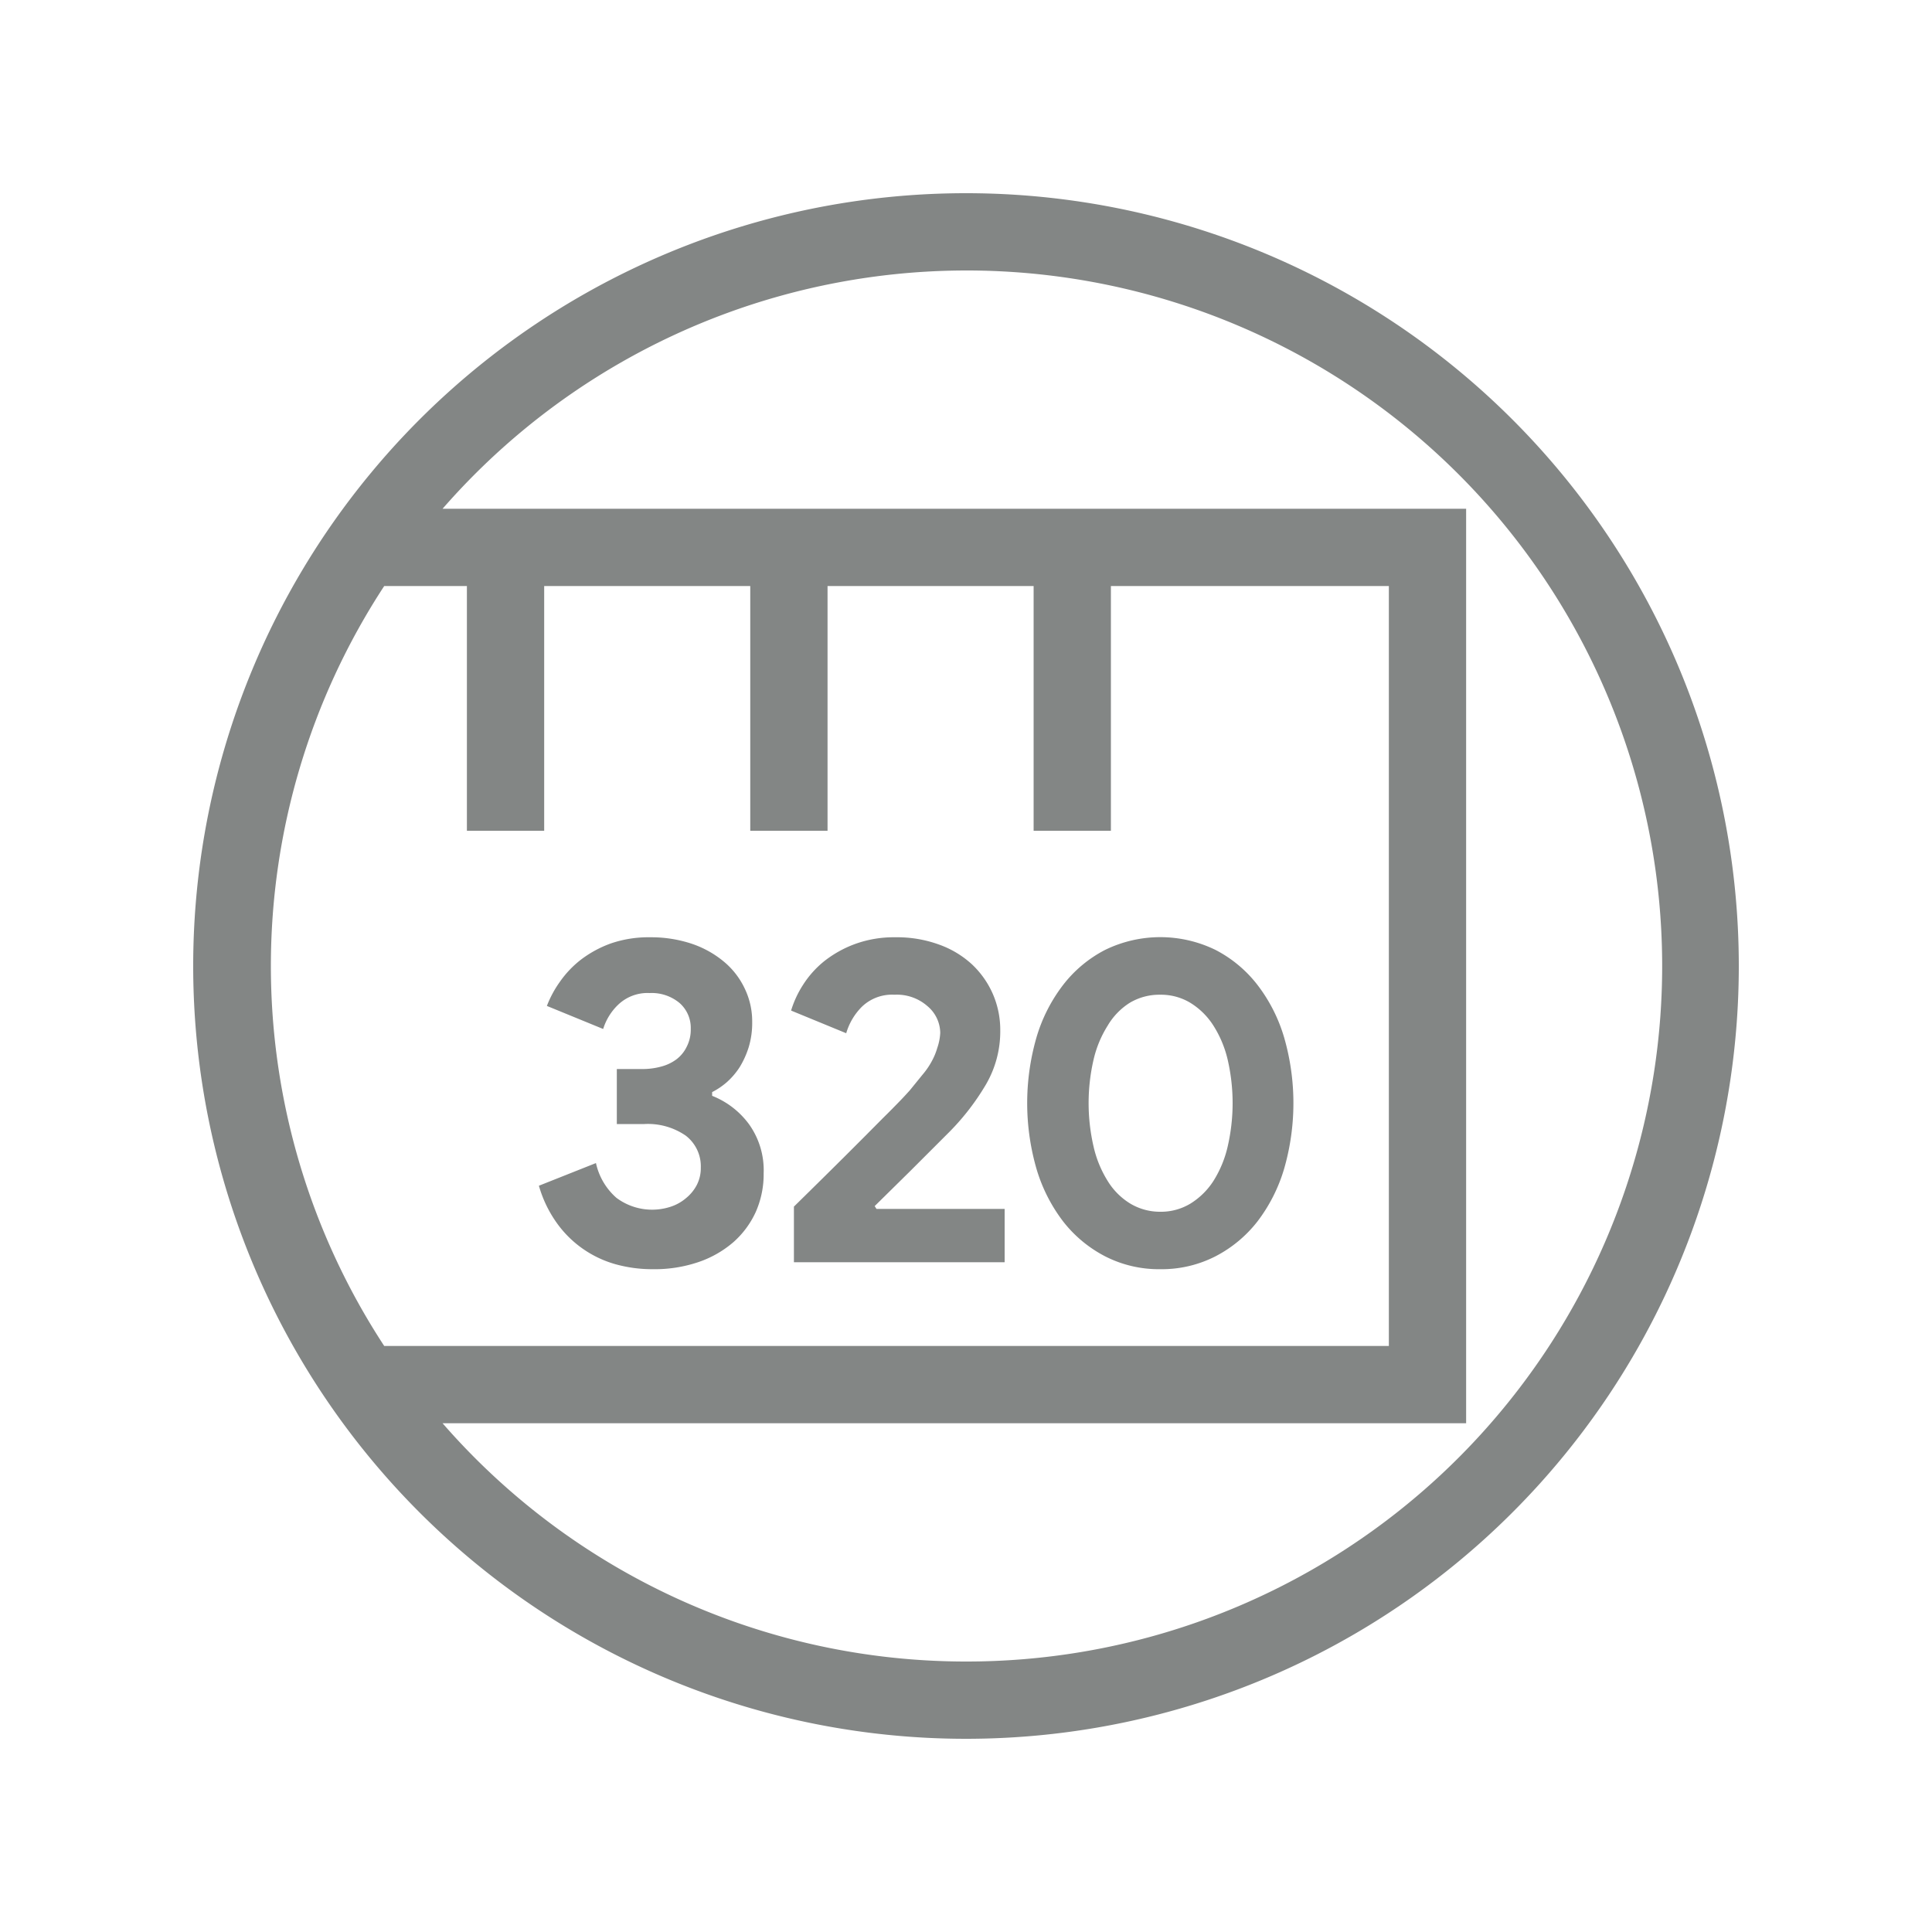 <svg id="art" xmlns="http://www.w3.org/2000/svg" viewBox="0 0 150 150"><defs><style>.cls-1{fill:#838685;}</style></defs><path class="cls-1" d="M75,15a60,60,0,1,0,60,60A60,60,0,0,0,75,15ZM29.8,45.5h6.45v19h6v-19h16v19h6v-19h16v19h6v-19h21.58v59h-78a53.85,53.85,0,0,1,0-59ZM75,129a53.87,53.87,0,0,1-40.64-18.5h79.47v-71H34.36A54,54,0,1,1,75,129Z"/><path class="cls-1" d="M50.67,98.54a10.63,10.63,0,0,1-2.9-.39,8.38,8.38,0,0,1-4.57-3.24,9.41,9.41,0,0,1-1.36-2.85l4.43-1.76A5,5,0,0,0,47.86,93a4.63,4.63,0,0,0,4.24.68A3.52,3.52,0,0,0,53.29,93a3.25,3.25,0,0,0,.81-1,2.86,2.86,0,0,0,.31-1.35,3,3,0,0,0-1.17-2.48,5.18,5.18,0,0,0-3.22-.9H47.89V83h2a5.49,5.49,0,0,0,1.4-.18,3.45,3.45,0,0,0,1.21-.56,2.68,2.68,0,0,0,.82-1,2.9,2.9,0,0,0,.31-1.38,2.57,2.57,0,0,0-.86-2,3.38,3.38,0,0,0-2.34-.78A3.29,3.29,0,0,0,48,78a4.41,4.41,0,0,0-1.17,1.89L42.46,78.1a8.32,8.32,0,0,1,1-1.86,7.85,7.85,0,0,1,1.64-1.73,8.71,8.71,0,0,1,2.32-1.26,9,9,0,0,1,3.06-.48,10,10,0,0,1,3.22.5,7.75,7.75,0,0,1,2.5,1.39,6.08,6.08,0,0,1,1.62,2.09,5.87,5.87,0,0,1,.58,2.61,6.5,6.5,0,0,1-.27,1.94,6.88,6.88,0,0,1-.7,1.55,5.67,5.67,0,0,1-1,1.17,5.58,5.58,0,0,1-1.14.77v.29a6.51,6.51,0,0,1,2.86,2.2,6.14,6.14,0,0,1,1.14,3.81,7.24,7.24,0,0,1-.61,3,7,7,0,0,1-1.75,2.36A8.16,8.16,0,0,1,54.19,98,10.57,10.57,0,0,1,50.67,98.54Z"/><path class="cls-1" d="M61.64,98V93.68q2.13-2.09,3.93-3.88l1.55-1.55,1.47-1.48c.46-.45.87-.87,1.23-1.24s.63-.67.82-.88l1-1.23a5.85,5.85,0,0,0,.72-1.06,5,5,0,0,0,.41-1A4.14,4.14,0,0,0,73,80.18,2.75,2.75,0,0,0,72,78.11a3.59,3.59,0,0,0-2.55-.88,3.38,3.38,0,0,0-2.52.92,4.81,4.81,0,0,0-1.23,2.07l-4.28-1.76a7.93,7.93,0,0,1,.93-2A7.6,7.6,0,0,1,64,74.62a8.71,8.71,0,0,1,2.39-1.33,8.8,8.8,0,0,1,3.12-.52,9.51,9.51,0,0,1,3.38.56,7.49,7.49,0,0,1,2.56,1.53,7,7,0,0,1,1.62,2.28A7,7,0,0,1,77.66,80a8.17,8.17,0,0,1-1.13,4.23,18.76,18.76,0,0,1-2.75,3.58l-3.1,3.1-2.77,2.73.14.22H78V98Z"/><path class="cls-1" d="M90.08,98.54a9.15,9.15,0,0,1-4.28-1,9.88,9.88,0,0,1-3.26-2.71,12.61,12.61,0,0,1-2.07-4.09,18.39,18.39,0,0,1,0-10.19,12.45,12.45,0,0,1,2.07-4.08,9.79,9.79,0,0,1,3.26-2.72,9.77,9.77,0,0,1,8.57,0,9.79,9.79,0,0,1,3.26,2.72,12.45,12.45,0,0,1,2.07,4.08,18.39,18.39,0,0,1,0,10.19,12.61,12.61,0,0,1-2.07,4.09,9.88,9.88,0,0,1-3.26,2.71A9.16,9.16,0,0,1,90.08,98.54Zm0-4.46a4.41,4.41,0,0,0,2.34-.63,5.66,5.66,0,0,0,1.79-1.76A8.63,8.63,0,0,0,95.32,89a15,15,0,0,0,0-6.71,8.56,8.56,0,0,0-1.11-2.66,5.59,5.59,0,0,0-1.79-1.77,4.41,4.41,0,0,0-2.34-.63,4.49,4.49,0,0,0-2.37.63A5.23,5.23,0,0,0,86,79.63a8.55,8.55,0,0,0-1.1,2.66,15,15,0,0,0,0,6.71A8.63,8.63,0,0,0,86,91.69a5.29,5.29,0,0,0,1.76,1.76A4.49,4.49,0,0,0,90.08,94.08Z"/></svg>
